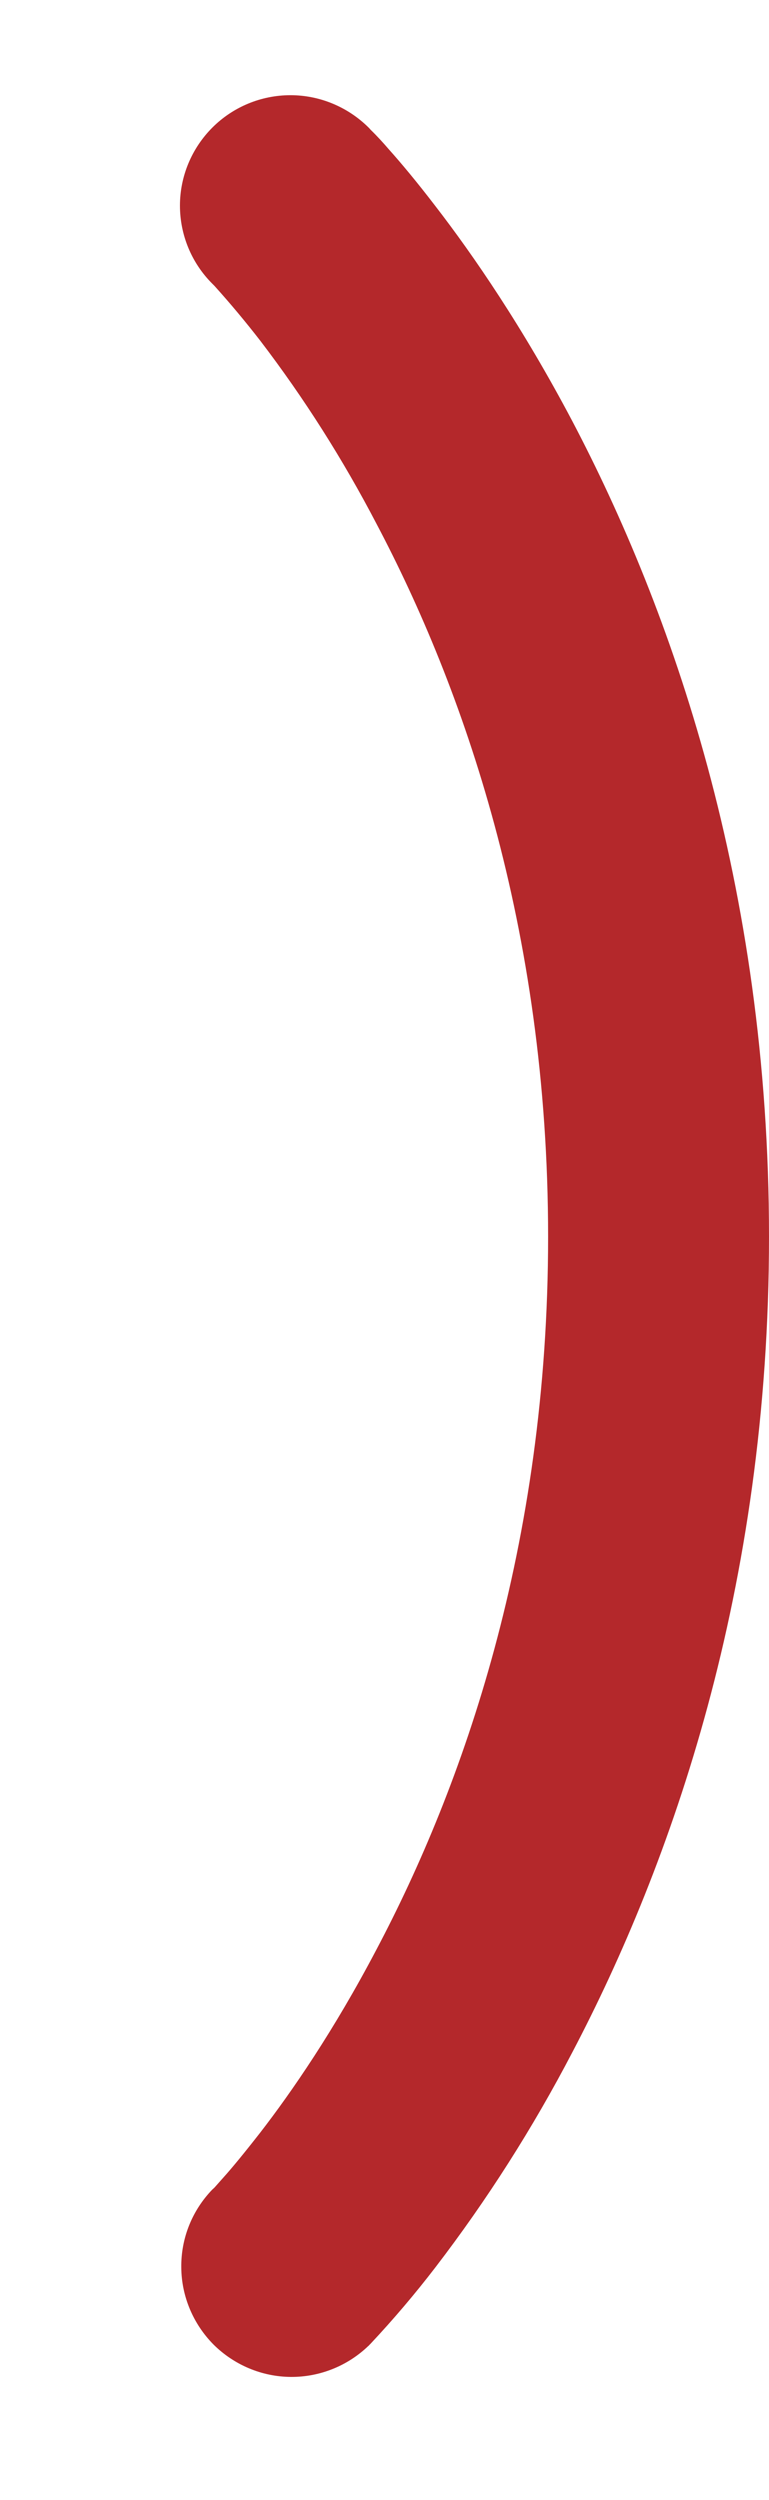 <?xml version="1.0" encoding="UTF-8"?> <svg xmlns="http://www.w3.org/2000/svg" width="4" height="13" viewBox="0 0 4 13" fill="none"><path fill-rule="evenodd" clip-rule="evenodd" d="M1.105 0.663C1.212 0.556 1.358 0.495 1.511 0.495C1.663 0.495 1.809 0.556 1.917 0.663L1.919 0.665L1.921 0.667L1.928 0.675C1.961 0.707 1.993 0.742 2.023 0.777C2.084 0.845 2.167 0.944 2.265 1.072C2.462 1.327 2.72 1.703 2.977 2.19C3.49 3.166 4 4.598 4 6.431C4 8.264 3.49 9.695 2.977 10.672C2.772 11.065 2.534 11.439 2.265 11.79C2.159 11.928 2.047 12.06 1.928 12.187L1.92 12.195L1.919 12.197L1.917 12.198L1.511 11.793L1.917 12.198C1.808 12.303 1.663 12.361 1.513 12.36C1.362 12.359 1.218 12.298 1.111 12.192C1.005 12.085 0.944 11.941 0.943 11.791C0.941 11.64 0.999 11.495 1.104 11.386L1.115 11.376L1.163 11.322C1.208 11.272 1.272 11.194 1.354 11.089C1.517 10.878 1.737 10.559 1.959 10.136C2.404 9.294 2.851 8.045 2.851 6.431C2.851 4.817 2.404 3.568 1.959 2.725C1.785 2.391 1.583 2.072 1.354 1.772C1.278 1.674 1.198 1.578 1.115 1.486L1.104 1.475C0.996 1.367 0.936 1.221 0.936 1.069C0.936 0.917 0.997 0.771 1.105 0.663Z" fill="#B4282B"></path></svg> 